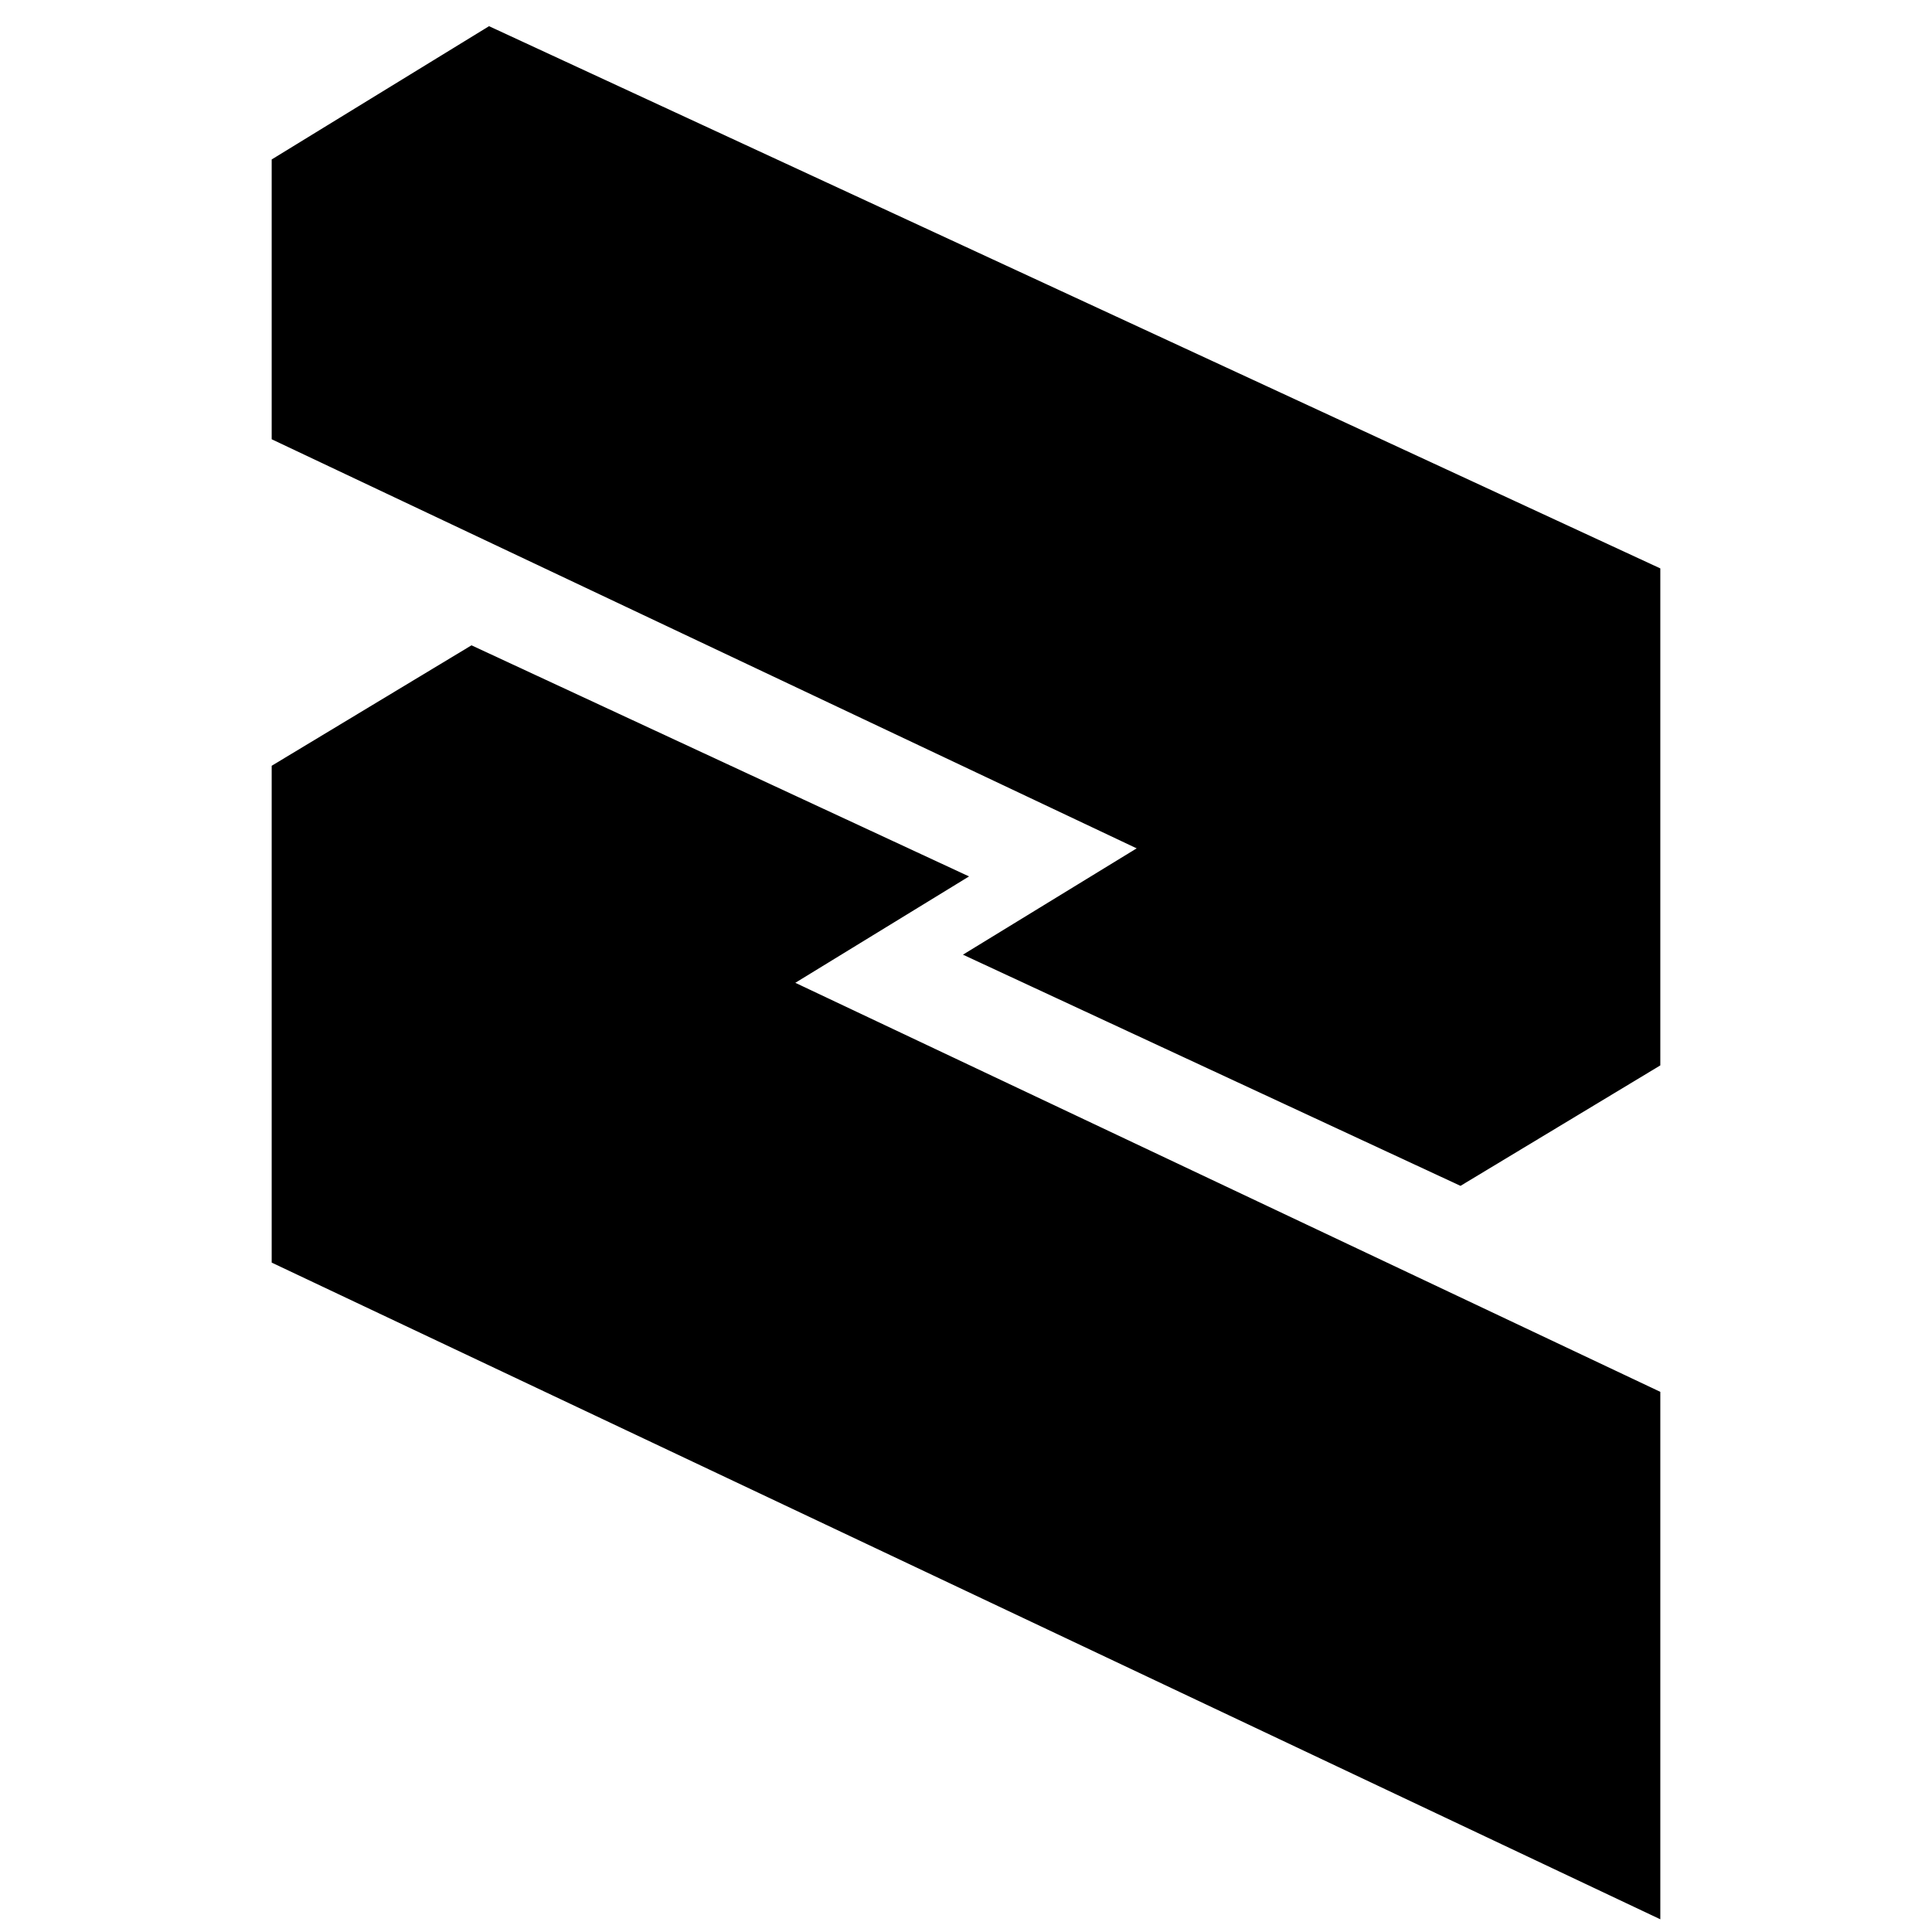 <?xml version="1.0" encoding="UTF-8"?> <svg xmlns="http://www.w3.org/2000/svg" width="32" height="32" viewBox="0 0 32 32" fill="none"> <path d="M5 6.959V2.921L8.133 1L27 9.734V17.364L24.16 19.076L17.006 15.752L19.877 13.995L5 6.959Z" fill="black"></path> <path d="M27 23.37V31L5 20.596V12.966L7.84 11.254L14.994 14.577L12.123 16.335L27 23.37Z" fill="black"></path> <path d="M5 6.959V2.921L8.133 1L27 9.734V17.364L24.16 19.076L17.006 15.752L19.877 13.995L5 6.959Z" stroke="black"></path> <path d="M27 23.37V31L5 20.596V12.966L7.84 11.254L14.994 14.577L12.123 16.335L27 23.37Z" stroke="black"></path> </svg> 
